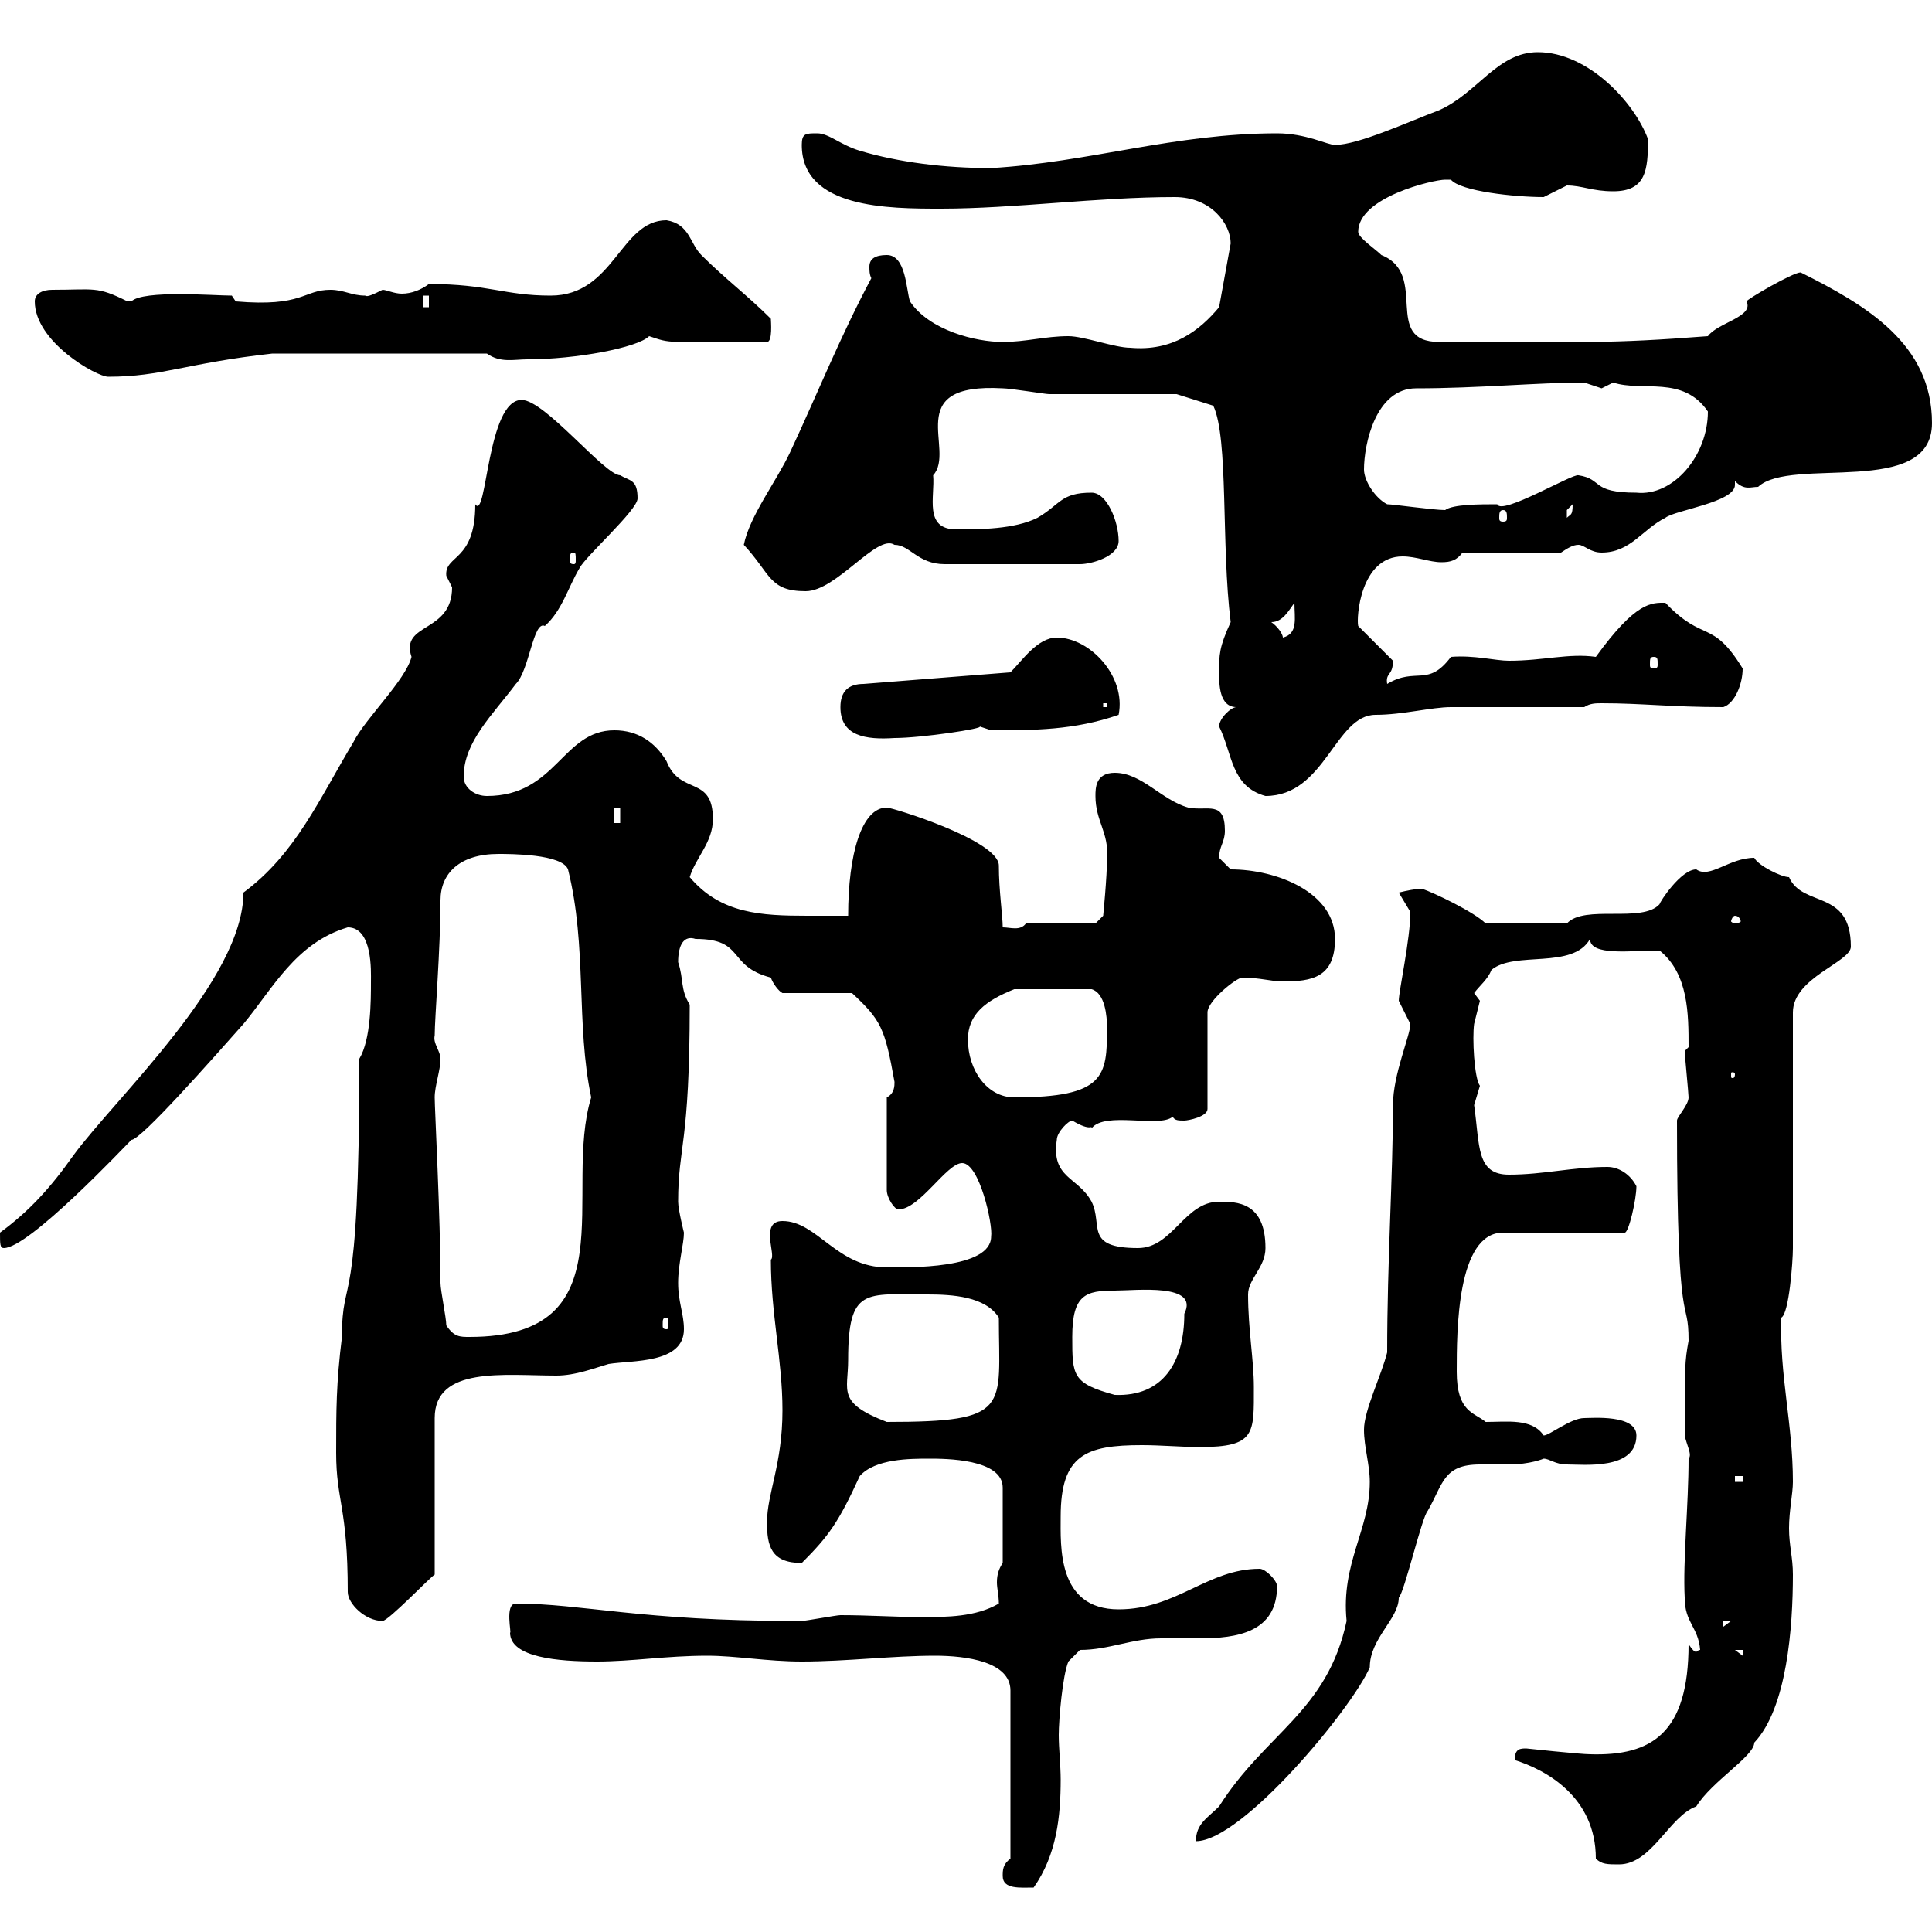 <svg xmlns="http://www.w3.org/2000/svg" xmlns:xlink="http://www.w3.org/1999/xlink" width="300" height="300"><path d="M155.70 291.30C155.70 293.40 158.40 293.10 160.50 293.10C164.10 288 164.70 282 164.70 276.30C164.70 274.20 164.40 271.50 164.40 269.40C164.40 267 165 260.10 165.90 258L167.70 256.20C172.20 256.20 175.80 254.40 180.30 254.40C182.10 254.40 184.20 254.40 186.30 254.40C192 254.40 198.30 253.50 198.30 246.30C198.30 245.40 196.50 243.60 195.60 243.60C187.50 243.60 182.70 249.90 173.70 249.90C164.10 249.90 164.70 240 164.70 235.50C164.70 225.90 168.60 224.40 177.30 224.40C180.30 224.40 183.60 224.70 186.30 224.70C195 224.70 194.70 222.60 194.70 215.40C194.70 211.20 193.80 206.40 193.80 201C193.80 198.60 196.50 196.80 196.50 193.80C196.50 186.60 192 186.60 189.30 186.60C183.90 186.60 182.10 193.80 176.70 193.80C168.30 193.80 171.30 190.20 169.50 186.60C167.40 182.70 163.20 183 164.10 177C164.10 175.80 165.90 174 166.50 174C169.50 175.80 169.50 174.60 169.50 175.20C171.60 172.50 180 175.20 182.10 173.40C182.40 174 183 174 183.90 174C184.50 174 187.50 173.40 187.50 172.20L187.50 157.20C187.50 155.40 192 151.80 192.90 151.80C195.60 151.80 197.40 152.40 199.20 152.40C203.70 152.40 207.30 151.80 207.30 145.80C207.30 138.60 198.30 135 191.10 135C191.10 135 189.30 133.20 189.30 133.20C189.30 131.40 190.20 130.80 190.20 129C190.20 124.20 187.50 126 184.50 125.40C180.30 124.20 177.30 120 173.10 120C170.10 120 170.10 122.40 170.10 123.60C170.10 127.50 172.20 129.30 171.90 133.20C171.90 136.20 171.30 142.20 171.30 142.20L170.10 143.40L159.30 143.40C158.40 144.60 156.90 144 155.70 144C155.70 142.20 155.10 138.30 155.10 134.40C155.10 130.50 138.60 125.40 137.70 125.40C133.80 125.40 131.70 132.60 131.70 142.20C129.60 142.20 127.20 142.20 125.40 142.20C118.20 142.20 111.90 141.90 107.10 136.20C108 133.20 110.70 130.80 110.70 127.20C110.70 120.30 105.60 123.60 103.50 118.20C101.70 115.20 99 113.40 95.40 113.40C87.30 113.40 86.40 123.60 75.60 123.60C73.80 123.60 72 122.40 72 120.60C72 115.20 76.50 111 80.10 106.20C82.20 104.10 82.80 96.30 84.60 97.20C87.30 94.80 88.20 91.20 90 88.20C90.90 86.40 99 79.20 99 77.40C99 74.40 97.80 74.70 96.30 73.80C93.90 73.80 84.60 62.10 81 62.10C75.60 62.10 75.60 81 73.80 78.30C73.80 87.30 69 86.10 69.30 89.40C69.30 89.40 70.20 91.20 70.20 91.20C70.20 98.40 62.10 96.60 63.90 102C63 105.60 56.70 111.60 54.90 115.20C49.50 124.20 45.90 132.60 37.80 138.60C37.80 152.10 18 170.40 11.40 179.40C7.80 184.50 4.50 188.10 0 191.40C0 193.20 0 193.80 0.60 193.80C4.50 193.80 19.20 178.20 20.40 177C21.90 177 33 164.40 37.80 159C42.30 153.60 45.90 146.40 54 144C57.90 144 57.60 150.90 57.60 152.40C57.60 155.40 57.60 161.40 55.80 164.40C55.80 205.80 53.10 197.10 53.10 207.60C52.20 214.80 52.20 219 52.20 225.60C52.20 233.10 54 234 54 247.20C54 249 56.70 251.70 59.40 251.70C60.30 251.70 66.90 244.80 67.50 244.50L67.50 220.20C67.50 212.10 78.30 213.60 86.40 213.60C89.40 213.60 92.40 212.40 94.50 211.80C98.10 211.20 106.20 211.80 106.20 206.40C106.20 204 105.30 202.20 105.30 199.20C105.30 196.20 106.20 193.20 106.20 191.40C106.20 191.40 105.30 187.80 105.30 186.60C105.30 177.90 107.10 177.90 107.10 156C105.60 153.60 106.20 152.10 105.30 149.40C105.30 146.70 106.20 145.20 108 145.80C115.80 145.80 112.80 150 119.70 151.80C120 152.70 120.90 153.90 121.50 154.20L132.30 154.20C136.80 158.40 137.40 159.60 138.90 168C138.90 168.60 138.90 169.80 137.70 170.40L137.70 184.80C137.70 186 138.90 187.80 139.50 187.80C142.80 187.80 147 180.60 149.40 180.60C152.10 180.60 154.20 190.20 153.90 192C153.90 197.10 141 196.80 137.70 196.80C129.90 196.80 126.90 189.60 121.50 189.60C117.90 189.60 120.60 195 119.70 195.60C119.70 204 121.50 211.20 121.50 219C121.50 227.40 119.10 231.90 119.10 236.40C119.10 240 119.70 242.70 124.50 242.70C128.70 238.50 130.20 236.40 133.50 229.20C135.90 226.50 141.30 226.50 144.30 226.50C146.70 226.50 155.70 226.50 155.70 231L155.70 242.70C155.10 243.60 154.80 244.50 154.80 245.70C154.80 246.60 155.10 247.80 155.10 249C151.50 251.10 147 251.10 143.10 251.10C139.20 251.10 135 250.80 130.50 250.80C129.90 250.80 125.10 251.70 124.50 251.70C123.30 251.70 123.30 251.70 123.30 251.70C99.60 251.70 90.30 249 80.10 249C78.30 249 79.50 253.80 79.20 253.50C79.20 257.40 86.70 258 92.70 258C98.10 258 103.50 257.10 109.80 257.10C114.30 257.10 119.10 258 124.50 258C131.40 258 138.60 257.10 145.20 257.10C150 257.10 156.90 258 156.90 262.50L156.90 288.60C155.70 289.50 155.70 290.40 155.70 291.30ZM247.80 288.60C248.70 289.50 249.60 289.50 251.40 289.50C256.50 289.50 259.20 282 263.40 280.50C265.80 276.60 272.40 272.70 272.40 270.60C277.50 265.20 278.40 252.60 278.40 244.50C278.40 241.80 277.80 240 277.80 237.30C277.80 234.60 278.40 231.90 278.40 230.10C278.40 221.10 276.30 213.60 276.60 204.60C277.80 204 278.40 195.90 278.40 193.80L278.40 157.20C278.40 151.80 287.40 149.40 287.40 147C287.40 138 279.90 141 277.80 136.20C276.60 136.20 273 134.40 272.40 133.20C268.50 133.20 265.50 136.50 263.40 135C261 135 257.70 140.10 257.70 140.40C255 143.40 246 140.40 243.30 143.40L230.70 143.40C228.90 141.60 222.60 138.60 220.80 138C219.90 138 218.40 138.30 217.20 138.60C217.20 138.60 219 141.60 219 141.60C219 145.80 217.20 153.90 217.20 155.40C217.20 155.40 219 159 219 159C219 160.80 216.30 166.80 216.30 171.60C216.30 182.70 215.40 195.60 215.40 210C214.50 213.60 211.80 219 211.80 222C211.80 224.70 212.70 227.40 212.70 230.10C212.70 237.60 208.20 242.70 209.10 251.70C206.10 265.80 196.50 269.10 189.30 280.50C187.50 282.30 185.70 283.20 185.70 285.90C192.90 285.90 210 265.20 212.70 258.90C212.70 254.40 217.20 251.40 217.20 248.10C218.10 247.20 220.80 235.50 221.70 234.60C224.10 230.40 224.10 227.40 229.80 227.40C231 227.40 232.50 227.40 234.30 227.40C237.60 227.40 239.70 226.50 239.70 226.50C240.60 226.50 241.50 227.40 243.30 227.40C246 227.40 254.10 228.30 254.10 222.90C254.10 219.60 247.20 220.20 246 220.20C243.90 220.20 240.60 222.90 239.70 222.90C237.90 220.20 234 220.80 230.70 220.80C228.90 219.30 226.20 219.30 226.20 213C226.20 206.70 226.20 191.40 233.40 191.40L252.30 191.40C252.90 191.40 254.10 186.30 254.10 184.20C253.20 182.40 251.40 181.20 249.60 181.20C244.20 181.20 239.70 182.40 234.30 182.40C229.20 182.40 229.80 177.90 228.90 171.60C228.90 171.60 229.80 168.60 229.80 168.60C228.90 167.40 228.60 161.10 228.90 159C228.90 159 229.80 155.40 229.80 155.40C229.80 155.40 228.90 154.20 228.90 154.20C229.80 153 231 152.10 231.60 150.60C235.20 147.60 244.20 150.60 246.90 145.80C246.90 148.50 253.20 147.60 257.70 147.60C262.20 151.20 262.20 157.50 262.20 162.60C262.20 162.60 261.60 163.20 261.60 163.20C261.60 163.80 262.20 169.80 262.20 170.40C262.20 171.60 260.40 173.40 260.40 174C260.40 208.80 262.20 200.70 262.20 208.20C261.60 211.50 261.60 212.10 261.60 222.90C261.90 224.40 262.80 225.90 262.20 226.50C262.20 233.70 261.30 242.40 261.60 248.10C261.60 252 263.70 252.60 264 256.20C263.70 256.20 263.40 256.50 263.40 256.50C263.10 256.50 262.80 256.20 262.20 255.30C262.20 269.10 256.50 272.70 246.90 272.40C245.40 272.40 237 271.50 237 271.50C236.10 271.50 235.20 271.50 235.20 273.30C240 274.80 247.80 279 247.80 288.60ZM269.40 256.20L270.60 256.20L270.60 257.10ZM267.60 251.70L268.80 251.70L267.60 252.60ZM269.40 229.20L270.60 229.20L270.60 230.10L269.40 230.10ZM131.70 211.20C131.70 199.80 134.40 201 144 201C147.90 201 153 201.30 155.10 204.60C155.10 218.70 157.20 220.80 137.70 220.80C129.90 217.80 131.70 216 131.70 211.20ZM166.50 207.60C166.50 201 168.60 200.40 173.10 200.40C176.40 200.40 186.30 199.20 183.90 204C183.90 211.50 180.60 216.90 173.10 216.60C166.50 214.80 166.50 213.60 166.50 207.60ZM69.30 205.80C69.30 204.60 68.40 200.40 68.40 199.20C68.40 189 67.50 172.20 67.50 170.40C67.50 168.60 68.40 166.20 68.40 164.40C68.40 163.20 67.20 162 67.50 160.80C67.50 158.10 68.40 147.30 68.40 139.80C68.40 135.60 71.40 132.60 77.40 132.60C79.20 132.60 87.30 132.60 88.20 135C91.20 147 89.40 159 91.80 170.40C87.30 185.10 97.80 207.60 72.90 207.60C71.40 207.60 70.50 207.60 69.30 205.80ZM103.50 204.60C103.80 204.60 103.80 204.90 103.80 205.80C103.80 206.10 103.80 206.40 103.50 206.40C102.90 206.40 102.90 206.10 102.90 205.80C102.90 204.90 102.90 204.60 103.50 204.60ZM150.30 161.40C150.30 157.50 153 155.40 157.50 153.60L169.50 153.60C171.60 154.20 171.90 157.80 171.90 159.60C171.90 167.10 171.60 170.40 157.50 170.40C153.30 170.40 150.30 166.20 150.30 161.40ZM269.40 166.80C269.40 167.40 269.10 167.40 269.10 167.40C268.80 167.40 268.80 167.40 268.80 166.80C268.80 166.50 268.80 166.50 269.10 166.50C269.10 166.50 269.40 166.50 269.40 166.80ZM269.40 142.20C270 142.20 270.30 142.80 270.30 143.10C270.30 143.10 270 143.40 269.40 143.40C269.10 143.40 268.80 143.10 268.80 143.10C268.80 142.80 269.10 142.20 269.40 142.20ZM95.40 125.40L96.30 125.40L96.30 127.80L95.40 127.80ZM189.30 112.80C191.40 117 191.10 122.10 196.50 123.60C205.80 123.60 207.30 111 213.60 111C217.80 111 222.30 109.80 225.30 109.80C228 109.80 243.30 109.80 246 109.80C246.90 109.20 247.80 109.20 248.70 109.20C255 109.20 259.50 109.80 267.60 109.80C269.40 109.20 270.60 106.20 270.60 103.80C265.80 96 264.60 99.90 258.60 93.60C256.50 93.60 254.10 93.30 247.80 102C243.60 101.40 239.70 102.60 234.30 102.60C232.20 102.60 228.90 101.70 225.30 102C221.70 106.80 219.90 103.50 215.40 106.20C215.10 104.40 216.30 105 216.30 102.60L210.90 97.20C210.60 96 211.20 86.40 217.80 86.40C219.90 86.40 222 87.30 223.80 87.30C225.30 87.30 226.20 87 227.10 85.80L242.40 85.80C243.30 85.20 244.20 84.60 245.10 84.60C246 84.60 246.90 85.80 248.70 85.80C253.20 85.80 255 82.20 258.60 80.40C260.10 79.20 269.40 78 269.40 75.30C269.40 75 269.40 75 269.40 74.70C270.90 76.20 271.80 75.60 273 75.60C278.10 70.80 300 77.40 300 65.70C300 53.40 289.80 47.40 279.60 42.30C278.40 42.30 271.20 46.50 271.20 46.80C272.40 49.20 266.70 50.10 265.20 52.20C249.60 53.40 246.60 53.10 223.50 53.10C214.50 53.10 222 42.60 214.50 39.60C213.60 38.70 210.90 36.90 210.90 36C210.90 30.60 222.60 27.90 224.40 27.90C224.40 27.90 224.40 27.90 225.30 27.90C226.80 29.70 235.20 30.60 239.70 30.60C239.70 30.60 243.30 28.80 243.30 28.80C245.70 28.80 247.20 29.70 250.50 29.70C255.60 29.70 255.90 26.40 255.90 21.60C253.80 15.90 246.60 8.10 238.80 8.10C232.50 8.10 229.50 14.40 223.50 17.10C218.70 18.90 210.90 22.50 207.30 22.50C206.10 22.50 202.80 20.70 198.30 20.70C182.40 20.70 169.20 25.20 153.90 26.10C146.70 26.10 139.50 25.20 133.50 23.40C130.50 22.50 128.70 20.70 126.90 20.70C125.10 20.70 124.50 20.70 124.50 22.50C124.50 32.40 138 32.40 146.10 32.40C157.50 32.40 170.40 30.60 182.40 30.60C188.10 30.60 191.10 34.80 191.10 37.80L189.30 47.70C186.30 51.30 182.10 54.60 175.50 54C173.10 54 168.30 52.20 165.90 52.20C162.30 52.20 159.30 53.10 155.70 53.10C151.50 53.10 144.30 51.30 141.30 46.80C140.70 45 140.70 39.60 137.70 39.60C135.90 39.60 135 40.20 135 41.40C135 42 135 42.60 135.30 43.20C130.50 52.20 126.90 61.20 122.70 70.20C120.60 74.70 116.40 80.10 115.50 84.60C119.70 89.10 119.40 91.80 125.10 91.80C129.90 91.80 136.20 82.80 138.90 84.60C141.30 84.60 142.50 87.60 146.70 87.60C149.40 87.60 154.80 87.60 167.70 87.60C169.50 87.60 173.70 86.40 173.70 84C173.70 81 171.90 76.50 169.50 76.50C164.70 76.50 164.70 78.30 161.10 80.40C157.50 82.20 152.10 82.20 148.50 82.20C143.40 82.20 145.20 77.10 144.90 73.80C148.50 69.90 139.80 59.40 155.70 60.30C156.90 60.30 162.30 61.20 162.90 61.20C165.90 61.20 180.30 61.20 182.70 61.20L188.40 63C190.80 68.10 189.60 84.60 191.10 96.60C189.30 100.50 189.30 101.70 189.30 104.40C189.30 106.20 189.30 109.80 192 109.80C191.10 109.80 189.30 111.60 189.30 112.80ZM130.50 109.80C130.50 114.30 134.40 114.90 138.90 114.60C143.10 114.60 153 113.10 152.10 112.80C152.10 112.80 153.90 113.40 153.90 113.40C160.50 113.40 166.80 113.40 173.70 111C174.90 105 169.20 99 164.10 99C161.10 99 158.70 102.60 156.90 104.40L134.10 106.20C131.70 106.20 130.50 107.40 130.50 109.80ZM171.30 109.20L171.90 109.20L171.90 109.80L171.30 109.80ZM256.80 102C257.40 102 257.40 102.30 257.40 103.20C257.40 103.50 257.40 103.80 256.80 103.80C256.20 103.80 256.20 103.50 256.20 103.20C256.20 102.30 256.20 102 256.80 102ZM197.40 96.60C199.20 96.60 200.10 94.80 201 93.60C201 96 201.60 98.40 199.20 99C199.20 98.40 198.30 97.20 197.40 96.60ZM89.10 85.80C89.40 85.80 89.40 86.10 89.40 87C89.40 87.30 89.40 87.60 89.10 87.60C88.50 87.60 88.50 87.30 88.50 87C88.50 86.10 88.50 85.80 89.10 85.80ZM233.40 79.20C234 79.20 234 79.80 234 80.40C234 80.70 234 81 233.40 81C232.80 81 232.80 80.70 232.80 80.40C232.80 79.80 232.80 79.20 233.40 79.20ZM244.20 78.30C244.20 80.10 243.90 79.80 243.30 80.40C243.30 80.40 243.30 80.40 243.30 79.20C243.30 79.20 244.20 78.30 244.20 78.30ZM215.40 78.30C213.60 77.40 211.80 74.70 211.80 72.90C211.80 69 213.60 60.30 219.90 60.30C229.50 60.30 238.80 59.40 246 59.40C246 59.40 248.70 60.30 248.70 60.30C248.70 60.30 250.50 59.40 250.50 59.40C255 60.90 261.30 58.20 265.20 63.90C265.20 70.80 259.80 77.10 254.10 76.50C246.90 76.50 249 74.40 245.10 73.80C244.20 73.50 233.10 80.10 232.50 78.30C229.80 78.30 225.60 78.30 224.40 79.20C222.60 79.20 216.30 78.30 215.40 78.30ZM5.40 46.80C5.40 53.10 15 58.50 16.80 58.50C25.20 58.50 28.80 56.40 42.30 54.90L75.60 54.90C77.70 56.40 79.80 55.80 81.90 55.80C89.40 55.80 99 54 100.80 52.20C104.40 53.40 102.90 53.10 119.10 53.10C120 53.10 119.70 49.80 119.70 49.50C116.10 45.90 112.50 43.20 108.90 39.60C107.10 37.80 107.10 34.80 103.50 34.20C96.30 34.20 95.40 45.90 85.50 45.90C78.30 45.90 75.90 44.10 66.60 44.10C65.40 45 63.90 45.60 62.40 45.60C61.20 45.60 60 45 59.40 45C58.20 45.60 57 46.20 56.70 45.90C54.60 45.90 53.40 45 51.30 45C47.10 45 47.10 47.70 36.60 46.80L36 45.90C33.30 45.90 22.20 45 20.40 46.80C20.40 46.80 20.40 46.80 19.80 46.80C15 44.40 14.70 45 8.10 45C6.60 45 5.40 45.60 5.40 46.80ZM65.70 45.90L66.60 45.90L66.60 47.70L65.70 47.70Z"/></svg>